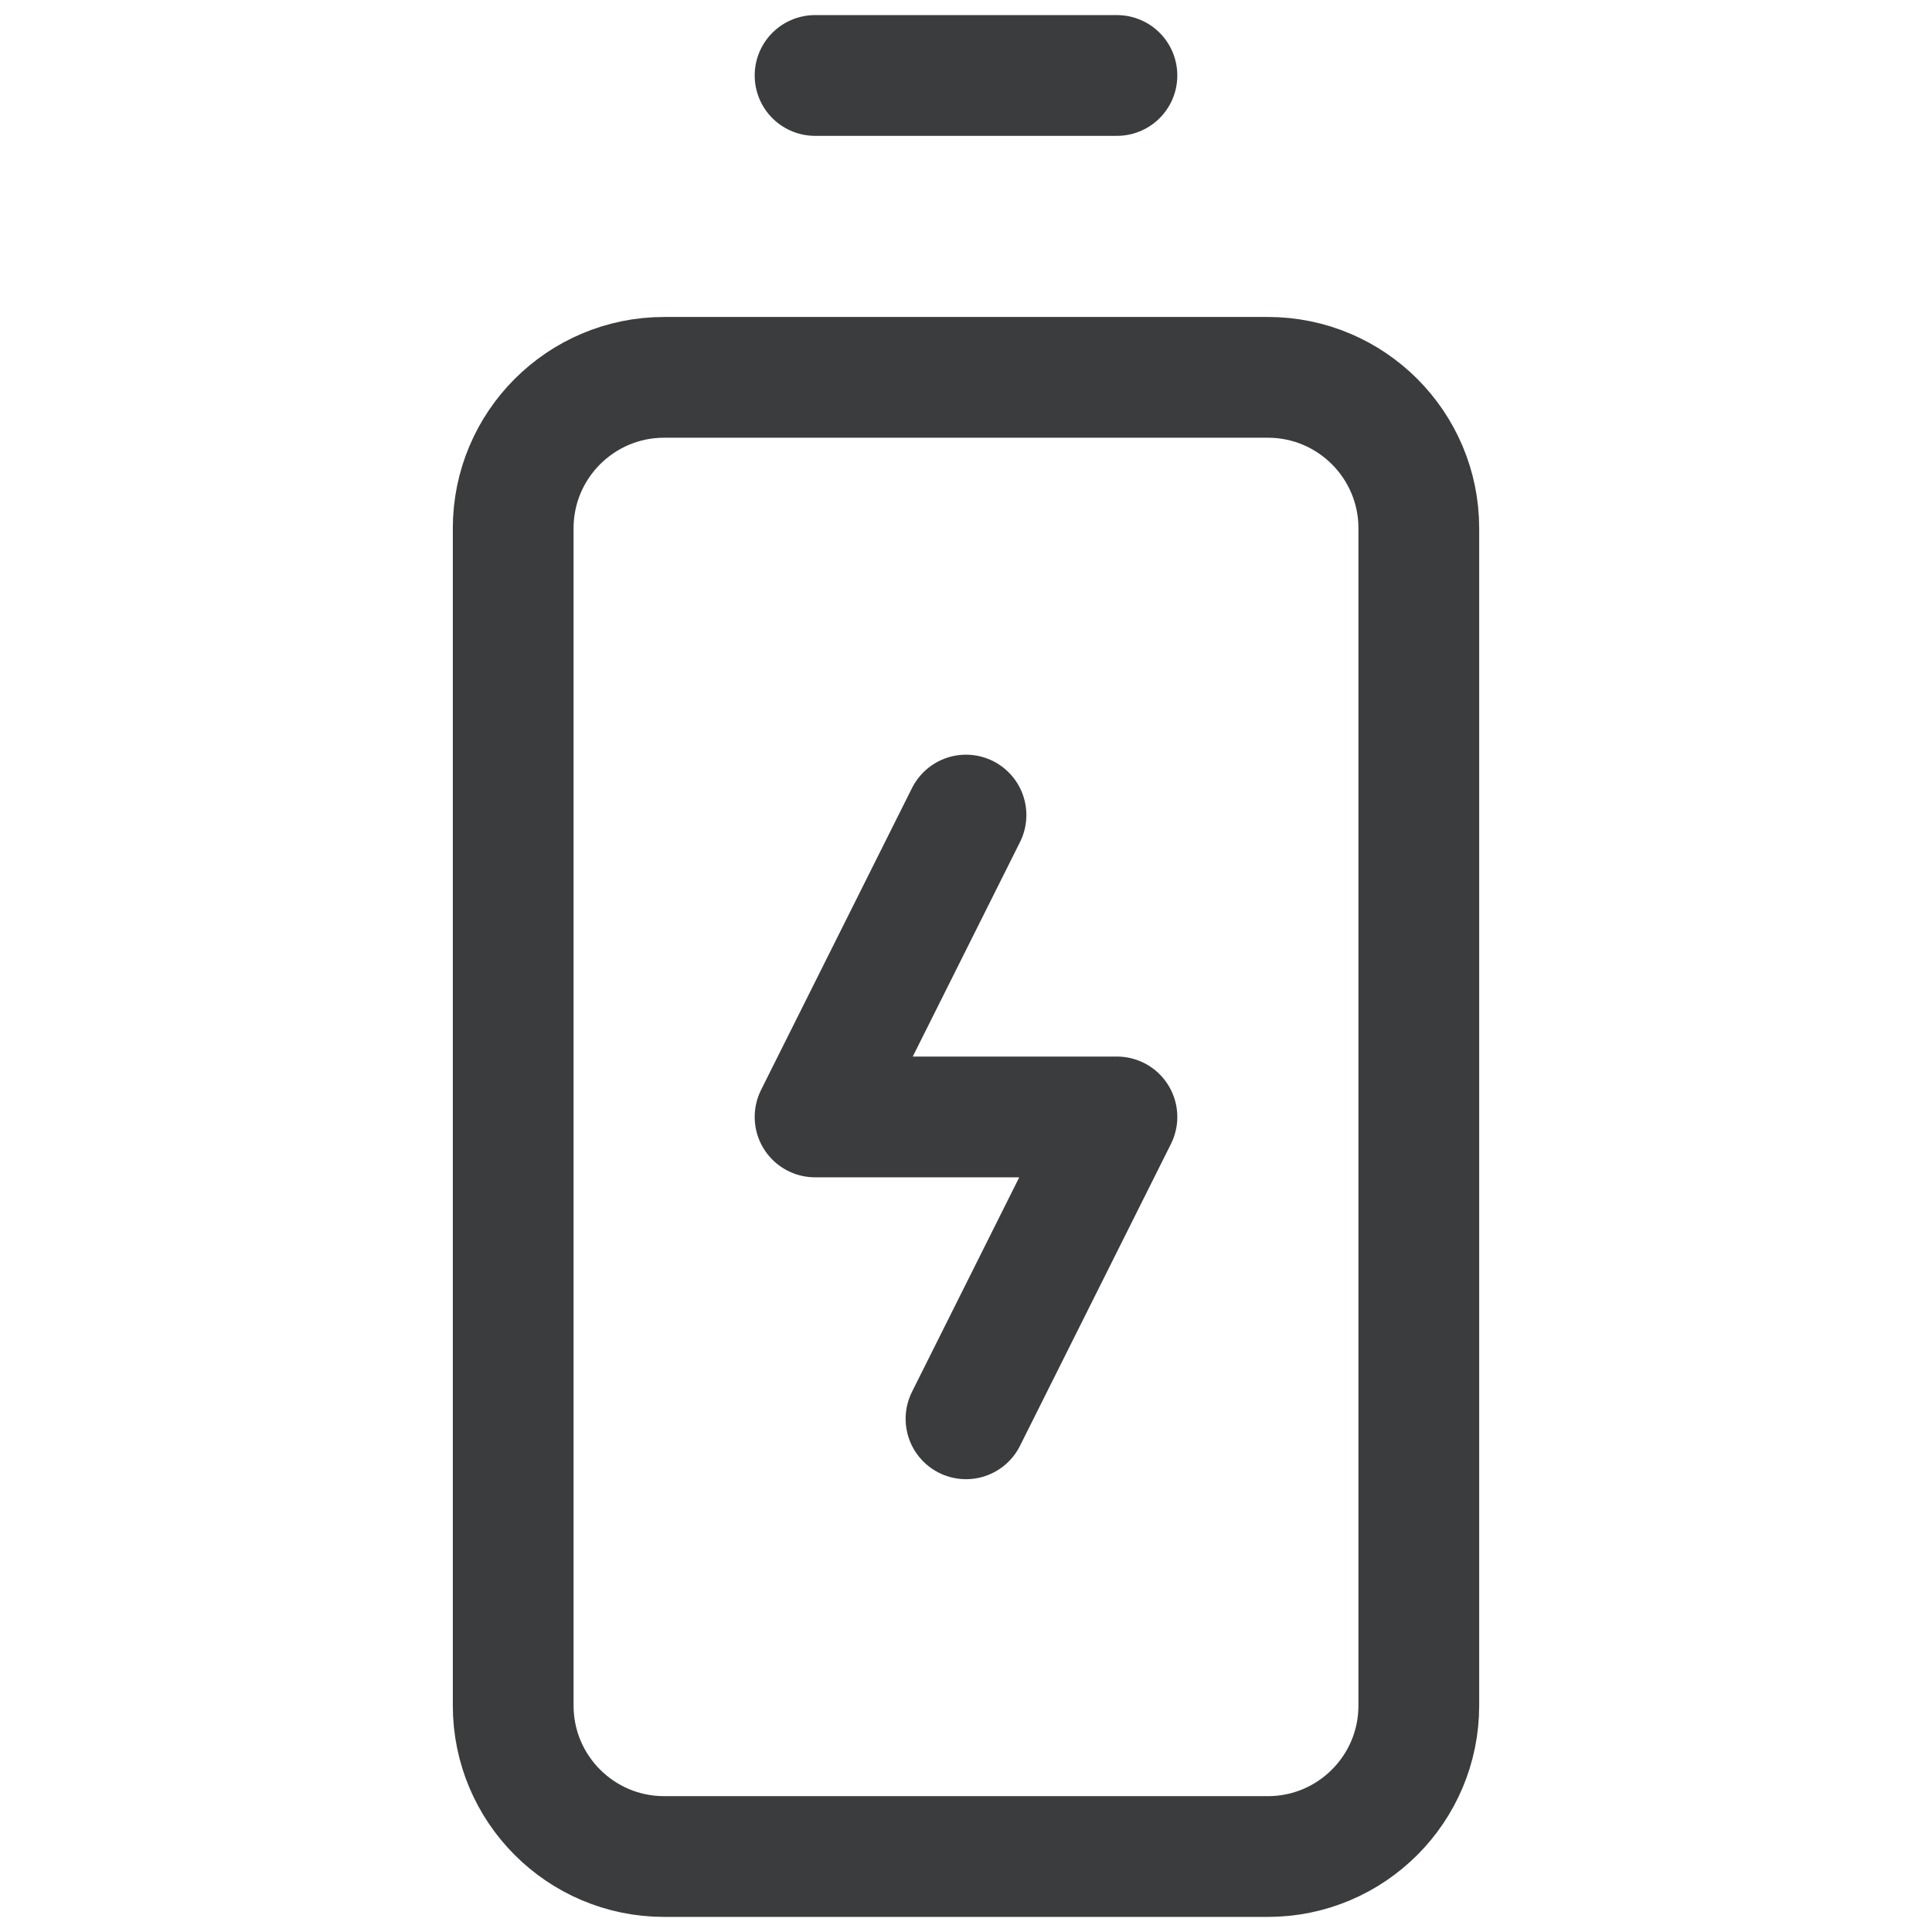 <svg width="16" height="16" viewBox="0 0 16 16" fill="none" xmlns="http://www.w3.org/2000/svg">
<path d="M10.5 3.125C11.19 3.125 11.75 3.685 11.75 4.375V14.125C11.75 14.815 11.19 15.375 10.5 15.375H5.5C4.81 15.375 4.25 14.815 4.25 14.125V4.375C4.25 3.685 4.81 3.125 5.5 3.125H10.5Z" stroke="#3A3C3D" stroke-miterlimit="10" stroke-linecap="round" stroke-linejoin="round"/>
<path d="M6.75 0.625H9.25" stroke="#3A3C3D" stroke-miterlimit="10" stroke-linecap="round" stroke-linejoin="round"/>
<path d="M8 6.75L6.75 9.25H9.25L8 11.75" stroke="#3A3C3D" stroke-miterlimit="10" stroke-linecap="round" stroke-linejoin="round"/>
</svg>
